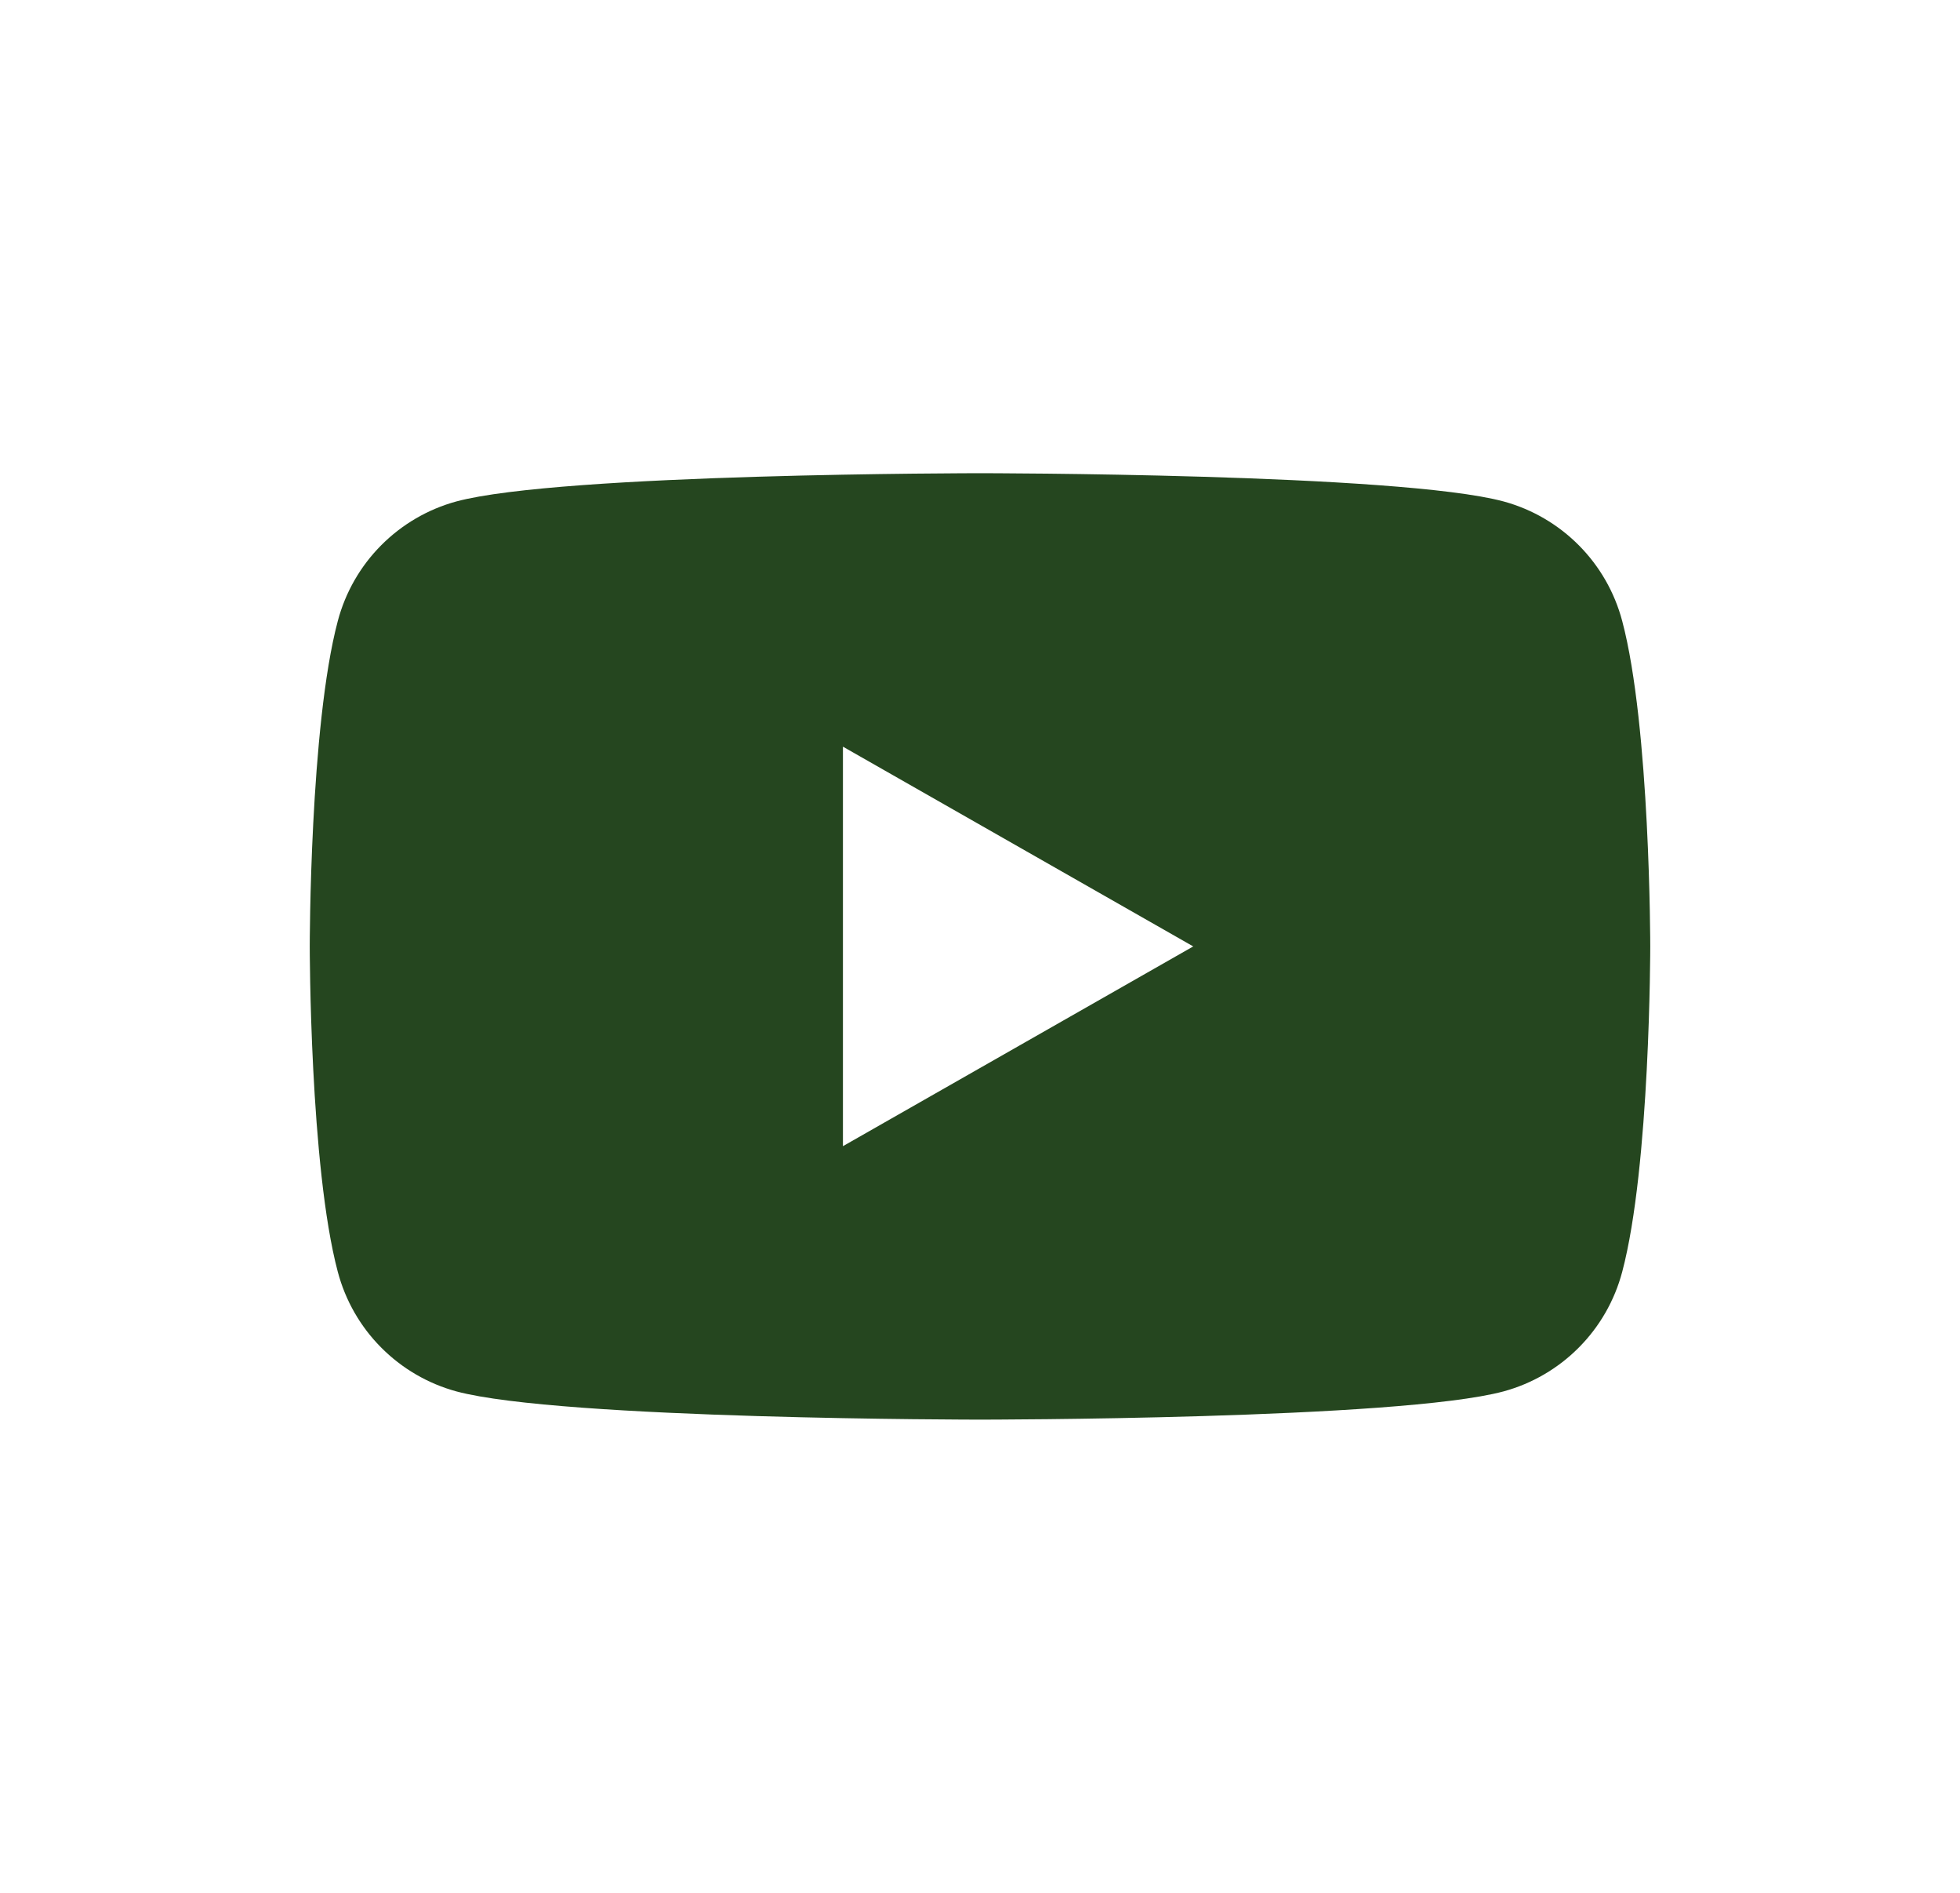 <svg width="29" height="28" viewBox="0 0 29 28" fill="none" xmlns="http://www.w3.org/2000/svg">
<g id="soc.icon">
<path id="Subtract" fill-rule="evenodd" clip-rule="evenodd" d="M23.361 8.067C23.669 8.377 23.89 8.763 24.002 9.186C24.417 10.746 24.417 14 24.417 14C24.417 14 24.417 17.254 24.002 18.814C23.89 19.237 23.669 19.623 23.361 19.933C23.053 20.243 22.67 20.467 22.248 20.582C20.698 21 14.5 21 14.5 21C14.5 21 8.302 21 6.751 20.582C6.33 20.467 5.947 20.243 5.639 19.933C5.331 19.623 5.11 19.237 4.998 18.814C4.583 17.254 4.583 14 4.583 14C4.583 14 4.583 10.746 4.998 9.186C5.11 8.763 5.331 8.377 5.639 8.067C5.947 7.757 6.33 7.533 6.751 7.418C8.302 7 14.5 7 14.5 7C14.5 7 20.698 7 22.248 7.418C22.67 7.533 23.053 7.757 23.361 8.067ZM17.655 14L12.472 11.045V16.955L17.655 14Z" fill="#25461F"/>
</g>
</svg>

